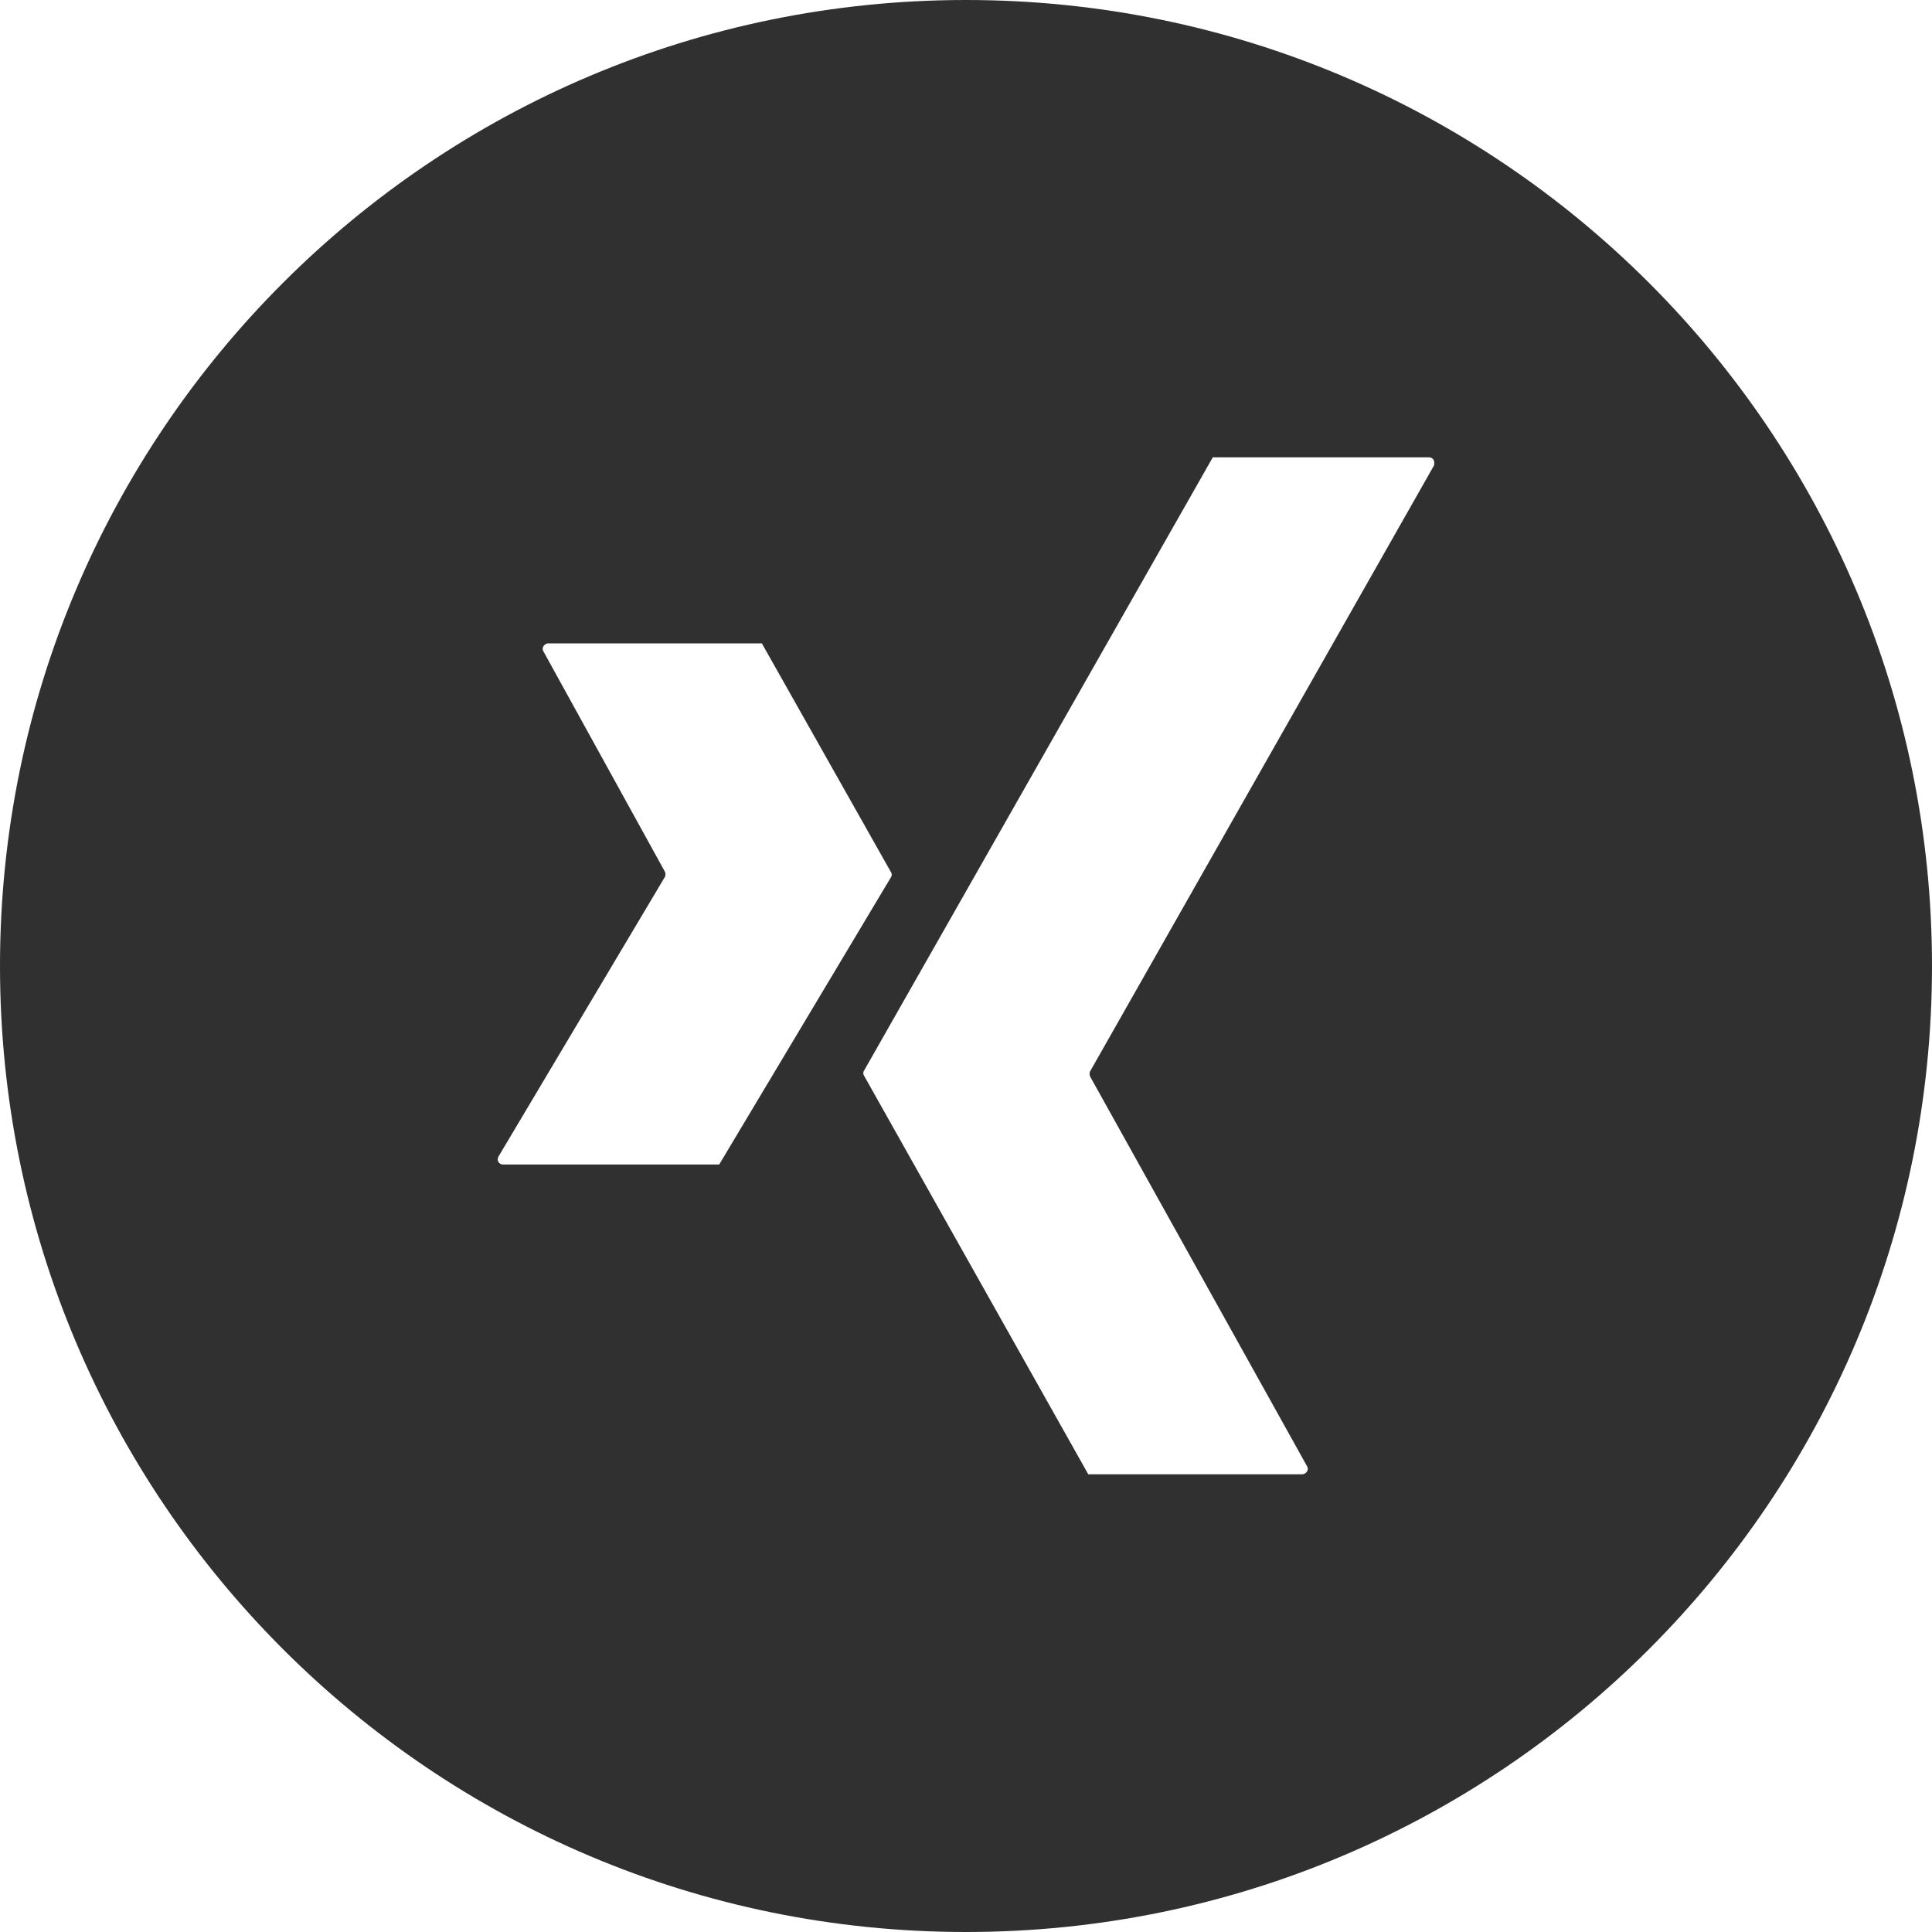 <?xml version="1.0" encoding="utf-8"?>
<!-- Generator: Adobe Illustrator 26.2.1, SVG Export Plug-In . SVG Version: 6.00 Build 0)  -->
<svg version="1.1" id="Ebene_1" xmlns="http://www.w3.org/2000/svg" xmlns:xlink="http://www.w3.org/1999/xlink" x="0px" y="0px"
	 viewBox="0 0 512 512" style="enable-background:new 0 0 512 512;" xml:space="preserve">
<style type="text/css">
	.st0{fill:#313030;}
</style>
<g id="Layer_2">
	<g id="Color">
		<path id="_25.Xing" class="st0" d="M256,0C114.6,0,0,114.6,0,256s114.6,256,256,256s256-114.6,256-256S397.4,0,256,0z
			 M133.3,308.6c-0.8,0-1.4-0.6-1.4-1.4c0-0.2,0.1-0.5,0.2-0.7l44.1-74.1c0.2-0.4,0.2-1,0-1.4L144,172.6c-0.4-0.7-0.1-1.5,0.6-1.9
			c0.2-0.1,0.4-0.2,0.6-0.2h56.7l34.2,60.6c0.3,0.4,0.3,1,0,1.4l-45.5,76.1H133.3z M380,123.4l-91.1,160.5c-0.2,0.4-0.2,1,0,1.4
			l57.5,103.3c0.4,0.7,0.1,1.5-0.6,1.9c-0.2,0.1-0.4,0.2-0.7,0.2h-56.7l-59.4-105.6c-0.3-0.4-0.3-1,0-1.4l92.4-162.5h57.3
			c0.8,0,1.4,0.6,1.4,1.4C380.1,122.9,380.1,123.2,380,123.4L380,123.4z"/>
	</g>
</g>
</svg>

